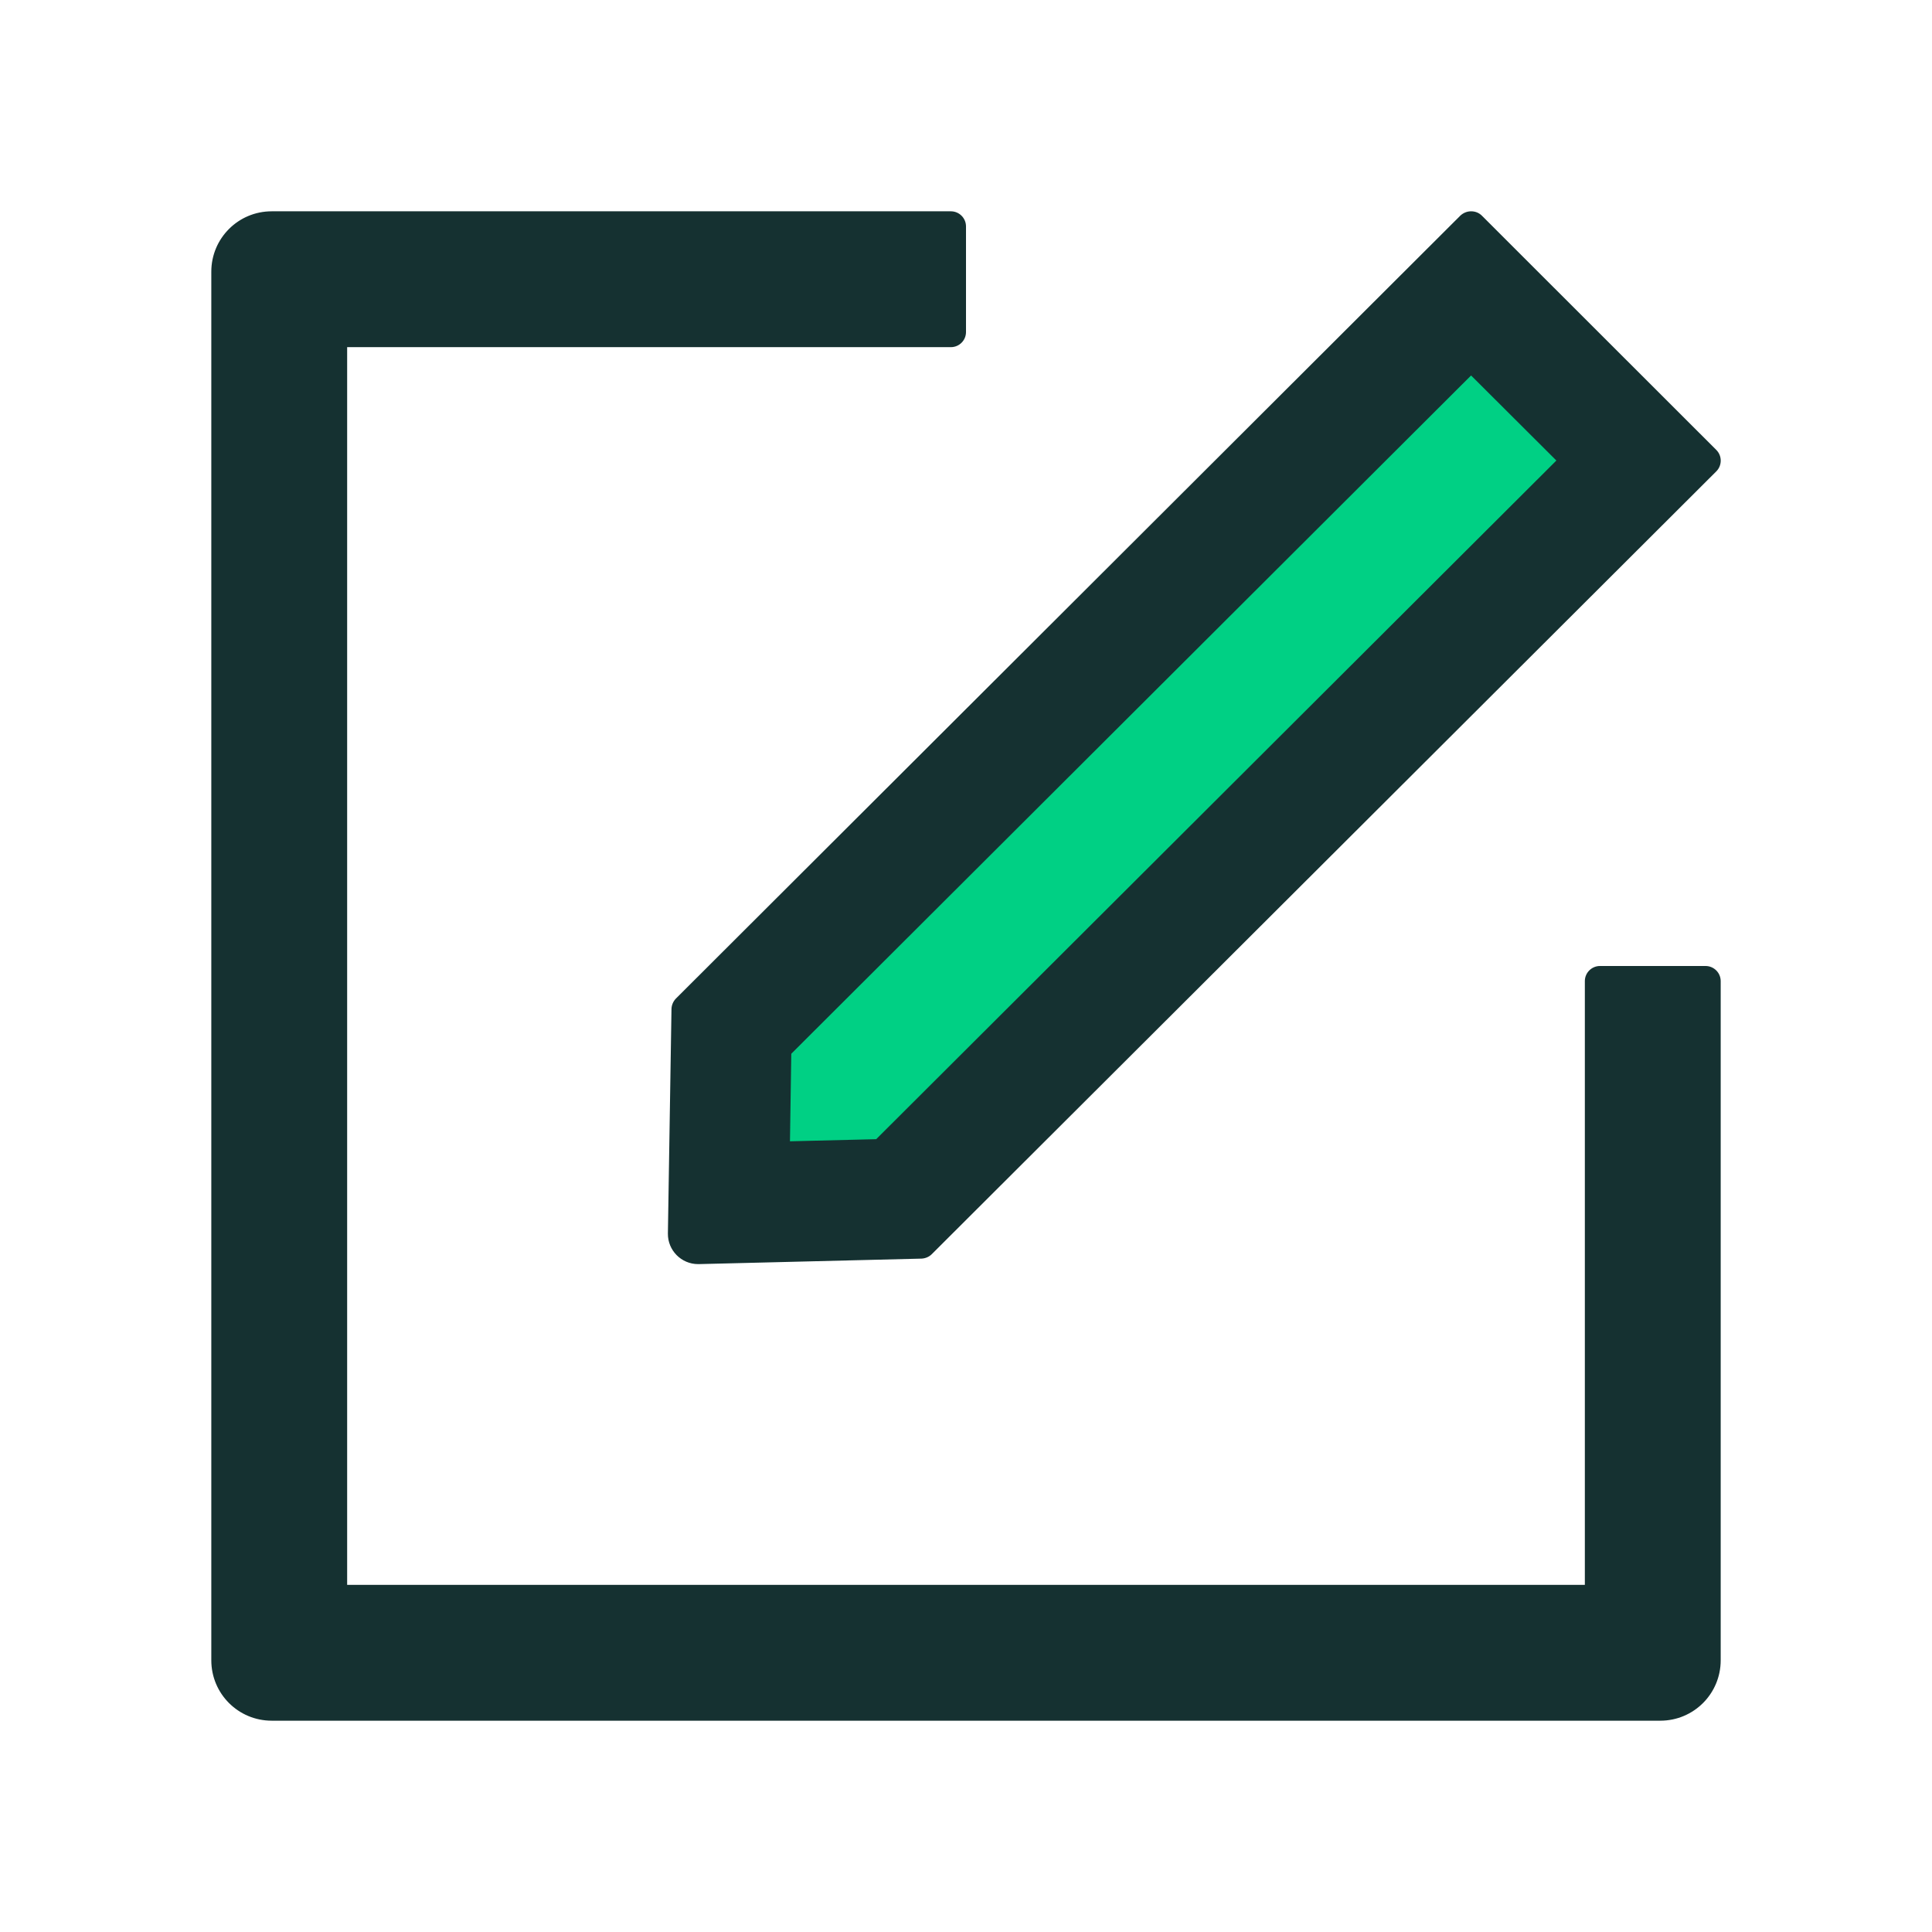 <svg width="70" height="70" viewBox="0 0 70 70" fill="none" xmlns="http://www.w3.org/2000/svg">
<path d="M61.797 35H57.969C57.668 35 57.422 35.246 57.422 35.547V57.422H12.578V12.578H34.453C34.754 12.578 35 12.332 35 12.031V8.203C35 7.902 34.754 7.656 34.453 7.656H9.844C8.634 7.656 7.656 8.634 7.656 9.844V60.156C7.656 61.366 8.634 62.344 9.844 62.344H60.156C61.366 62.344 62.344 61.366 62.344 60.156V35.547C62.344 35.246 62.098 35 61.797 35Z" fill="#153131"/>
<path d="M26 37.5L52.5 11L59 17L31.5 43H26V37.5Z" fill="#00D084"/>
<path d="M24.329 36.565L24.199 44.693C24.192 45.302 24.685 45.801 25.293 45.801H25.32L33.387 45.602C33.523 45.596 33.66 45.541 33.756 45.445L62.187 17.076C62.398 16.864 62.398 16.516 62.187 16.304L53.69 7.813C53.58 7.704 53.443 7.656 53.3 7.656C53.156 7.656 53.02 7.711 52.91 7.813L24.486 36.183C24.388 36.286 24.331 36.423 24.329 36.565ZM28.67 38.179L53.3 13.604L56.39 16.686L31.746 41.275L28.622 41.351L28.67 38.179Z" fill="#153131"/>
</svg>
